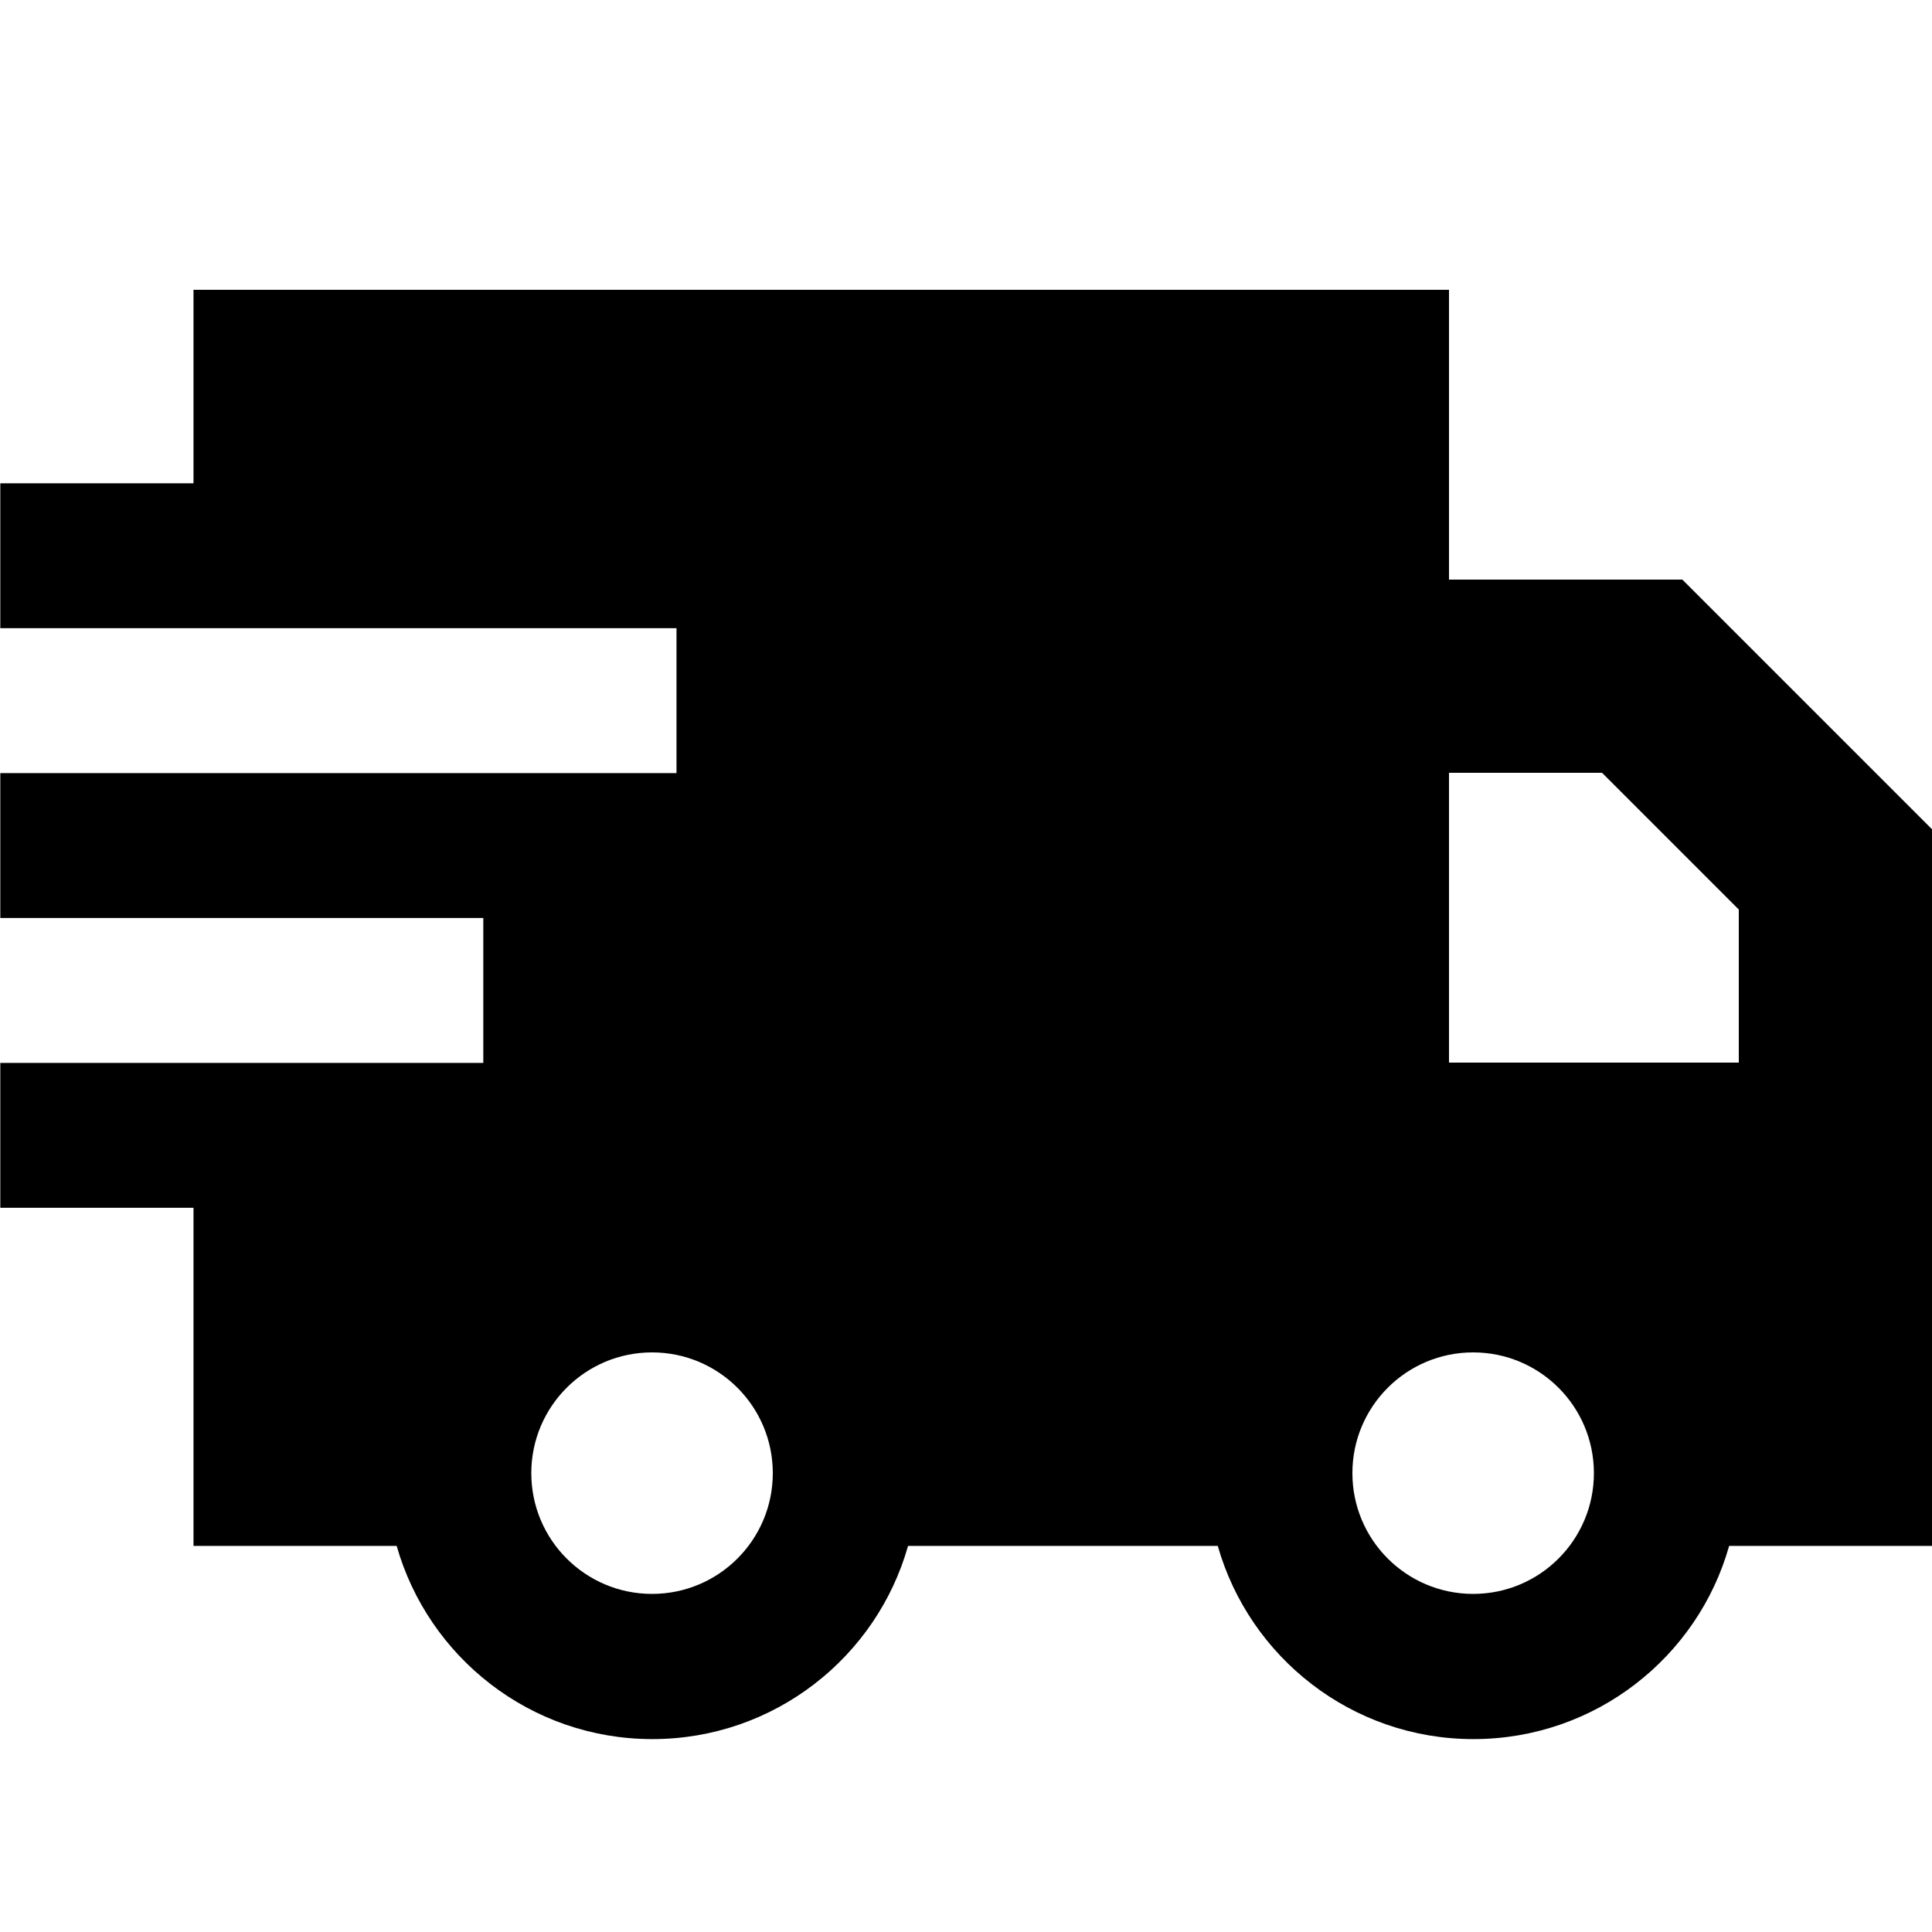 <svg xmlns="http://www.w3.org/2000/svg" viewBox="0 0 640 640"><!--! Font Awesome Pro 7.1.0 by @fontawesome - https://fontawesome.com License - https://fontawesome.com/license (Commercial License) Copyright 2025 Fonticons, Inc. --><path fill="currentColor" d="M64 96L480 96L480 192L557.3 192L566.7 201.4L630.7 265.4L640.1 274.8L640.1 512.1L572.8 512.1C562.4 549 528.4 576.1 488.1 576.1C447.8 576.1 413.9 549 403.4 512.1L300.8 512.1C290.4 549 256.4 576.1 216.1 576.1C175.8 576.1 141.9 549 131.4 512.1L64.1 512.1L64.1 400.1L.1 400.1L.1 352.1L160.1 352.1L160.1 304.1L.1 304.1L.1 256.1L224.1 256.1L224.1 208.1L.1 208.1L.1 160.1L64.1 160.1L64.1 96.1zM576 352L576 301.3L530.7 256L480 256L480 352L576 352zM256 488C256 465.9 238.1 448 216 448C193.9 448 176 465.9 176 488C176 510.1 193.9 528 216 528C238.1 528 256 510.1 256 488zM488 528C510.1 528 528 510.1 528 488C528 465.9 510.1 448 488 448C465.9 448 448 465.9 448 488C448 510.1 465.9 528 488 528z"/></svg>